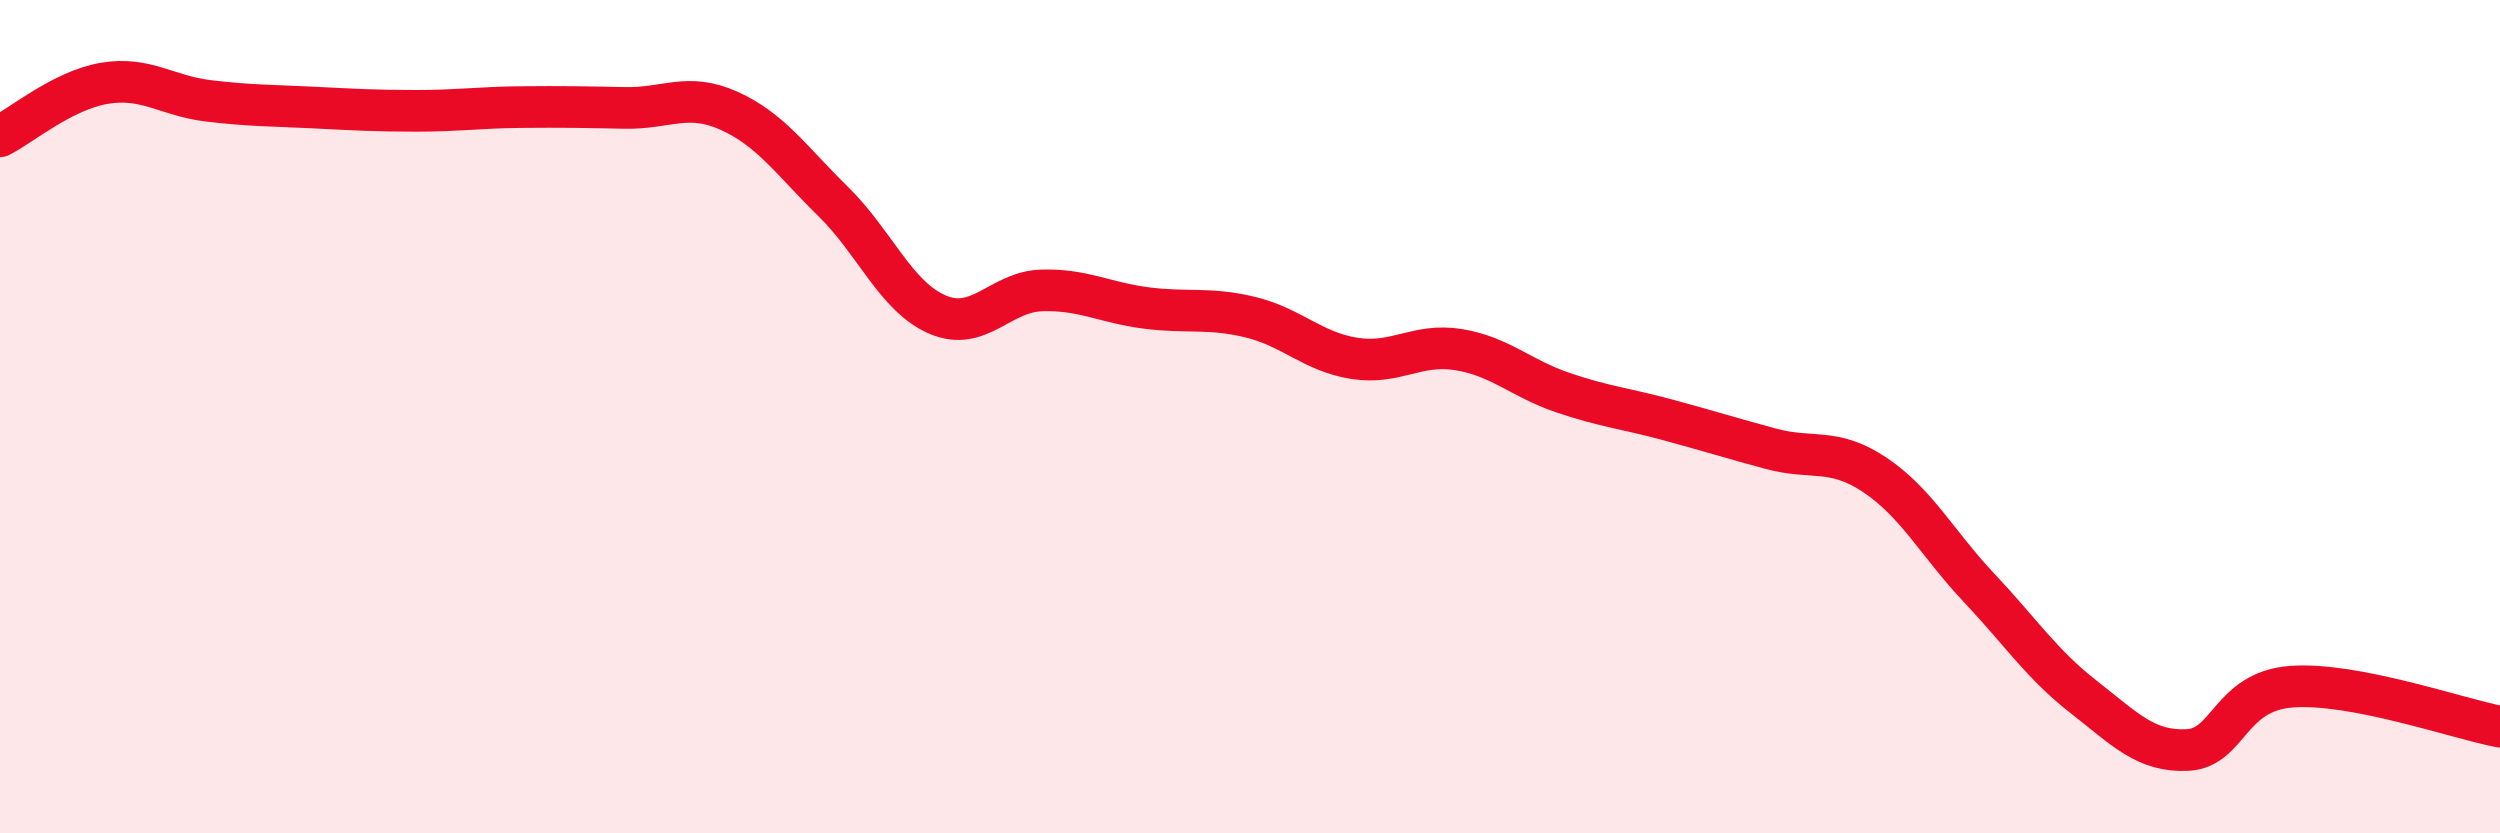 
    <svg width="60" height="20" viewBox="0 0 60 20" xmlns="http://www.w3.org/2000/svg">
      <path
        d="M 0,3.27 C 0.5,3.02 1.5,2.17 2.5,2 C 3.5,1.83 4,2.3 5,2.42 C 6,2.54 6.5,2.53 7.5,2.58 C 8.5,2.63 9,2.66 10,2.66 C 11,2.66 11.5,2.58 12.5,2.57 C 13.5,2.56 14,2.57 15,2.59 C 16,2.61 16.5,2.21 17.5,2.66 C 18.5,3.11 19,3.86 20,4.84 C 21,5.82 21.5,7.12 22.5,7.55 C 23.5,7.98 24,7 25,6.97 C 26,6.94 26.5,7.26 27.5,7.39 C 28.5,7.52 29,7.37 30,7.61 C 31,7.85 31.5,8.44 32.5,8.6 C 33.5,8.76 34,8.23 35,8.39 C 36,8.55 36.5,9.08 37.5,9.42 C 38.5,9.76 39,9.8 40,10.07 C 41,10.34 41.5,10.5 42.5,10.77 C 43.5,11.04 44,10.73 45,11.4 C 46,12.07 46.5,13.05 47.5,14.11 C 48.5,15.17 49,15.94 50,16.72 C 51,17.5 51.5,18.05 52.5,18 C 53.5,17.95 53.5,16.59 55,16.48 C 56.5,16.37 59,17.25 60,17.44L60 20L0 20Z"
        fill="#EB0A25"
        opacity="0.1"
        stroke-linecap="round"
        stroke-linejoin="round"
      />
      <path
        d="M 0,3.27 C 0.5,3.02 1.5,2.17 2.5,2 C 3.5,1.83 4,2.3 5,2.42 C 6,2.54 6.5,2.53 7.5,2.58 C 8.5,2.63 9,2.66 10,2.66 C 11,2.66 11.5,2.58 12.5,2.57 C 13.5,2.56 14,2.57 15,2.59 C 16,2.61 16.5,2.21 17.5,2.66 C 18.5,3.11 19,3.86 20,4.84 C 21,5.82 21.5,7.12 22.5,7.55 C 23.5,7.98 24,7 25,6.97 C 26,6.94 26.5,7.26 27.5,7.39 C 28.5,7.52 29,7.37 30,7.61 C 31,7.85 31.5,8.44 32.5,8.6 C 33.5,8.76 34,8.23 35,8.39 C 36,8.55 36.5,9.08 37.5,9.42 C 38.5,9.76 39,9.8 40,10.07 C 41,10.34 41.5,10.5 42.5,10.77 C 43.5,11.04 44,10.73 45,11.4 C 46,12.07 46.5,13.05 47.5,14.11 C 48.5,15.17 49,15.94 50,16.72 C 51,17.5 51.5,18.05 52.5,18 C 53.5,17.95 53.5,16.59 55,16.48 C 56.5,16.37 59,17.25 60,17.44"
        stroke="#EB0A25"
        stroke-width="1"
        fill="none"
        stroke-linecap="round"
        stroke-linejoin="round"
      />
    </svg>
  